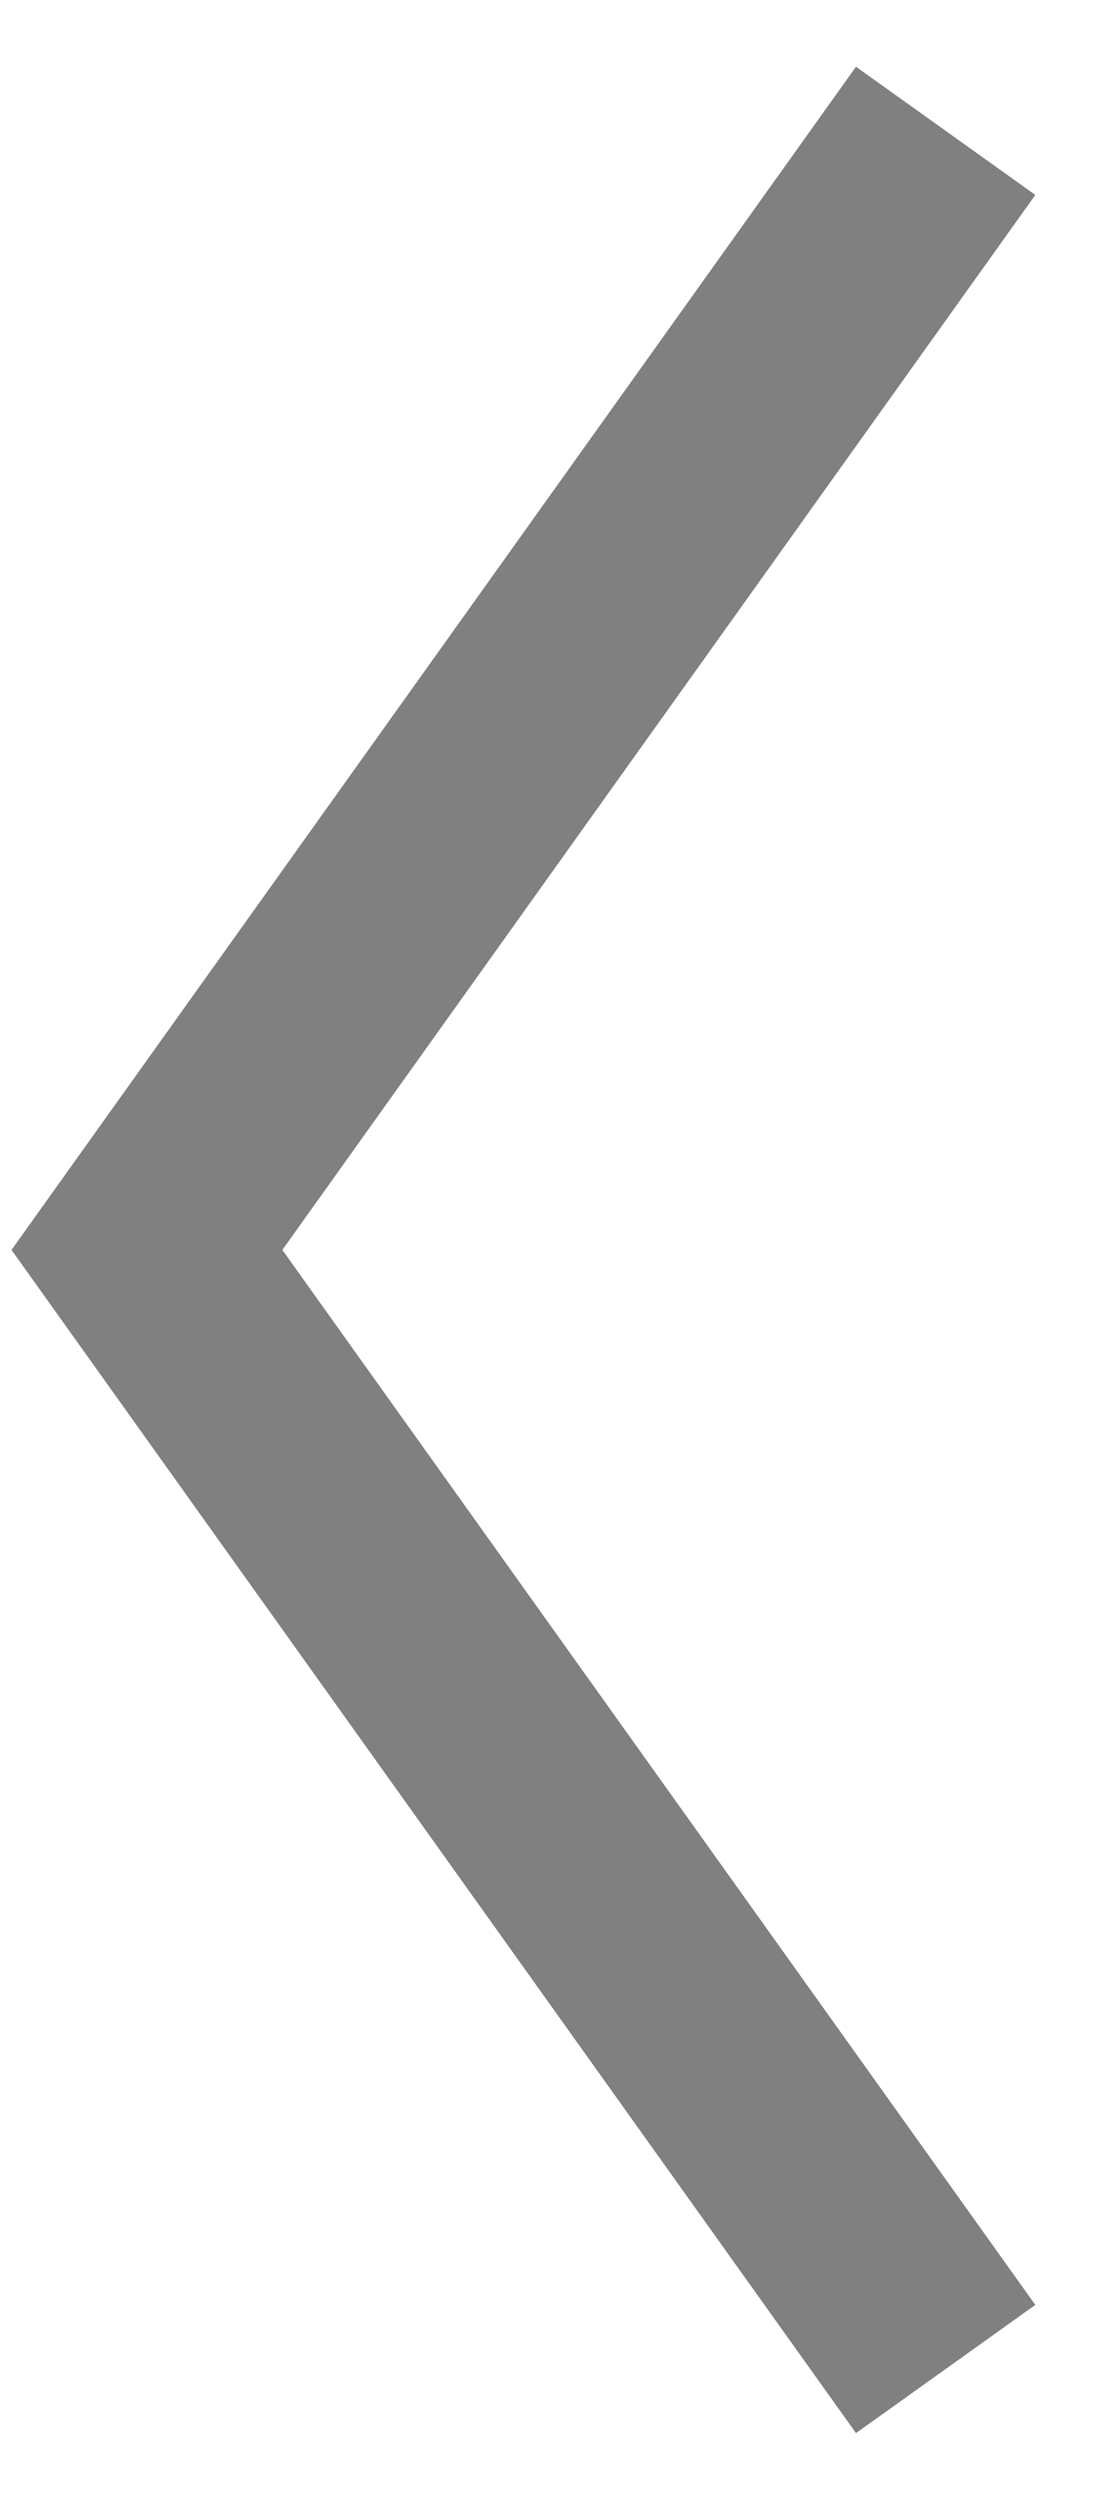 <svg xmlns="http://www.w3.org/2000/svg" xmlns:xlink="http://www.w3.org/1999/xlink" width="15" height="34" viewBox="0 0 15 34"><defs><path id="tz2ia" d="M100 2616l-10 14 10 14"/></defs><g><g transform="translate(-88 -2613)"><use fill="#fff" fill-opacity="0" stroke="#808080" stroke-linecap="square" stroke-miterlimit="50" stroke-width="3" xlink:href="#tz2ia"/></g></g></svg>